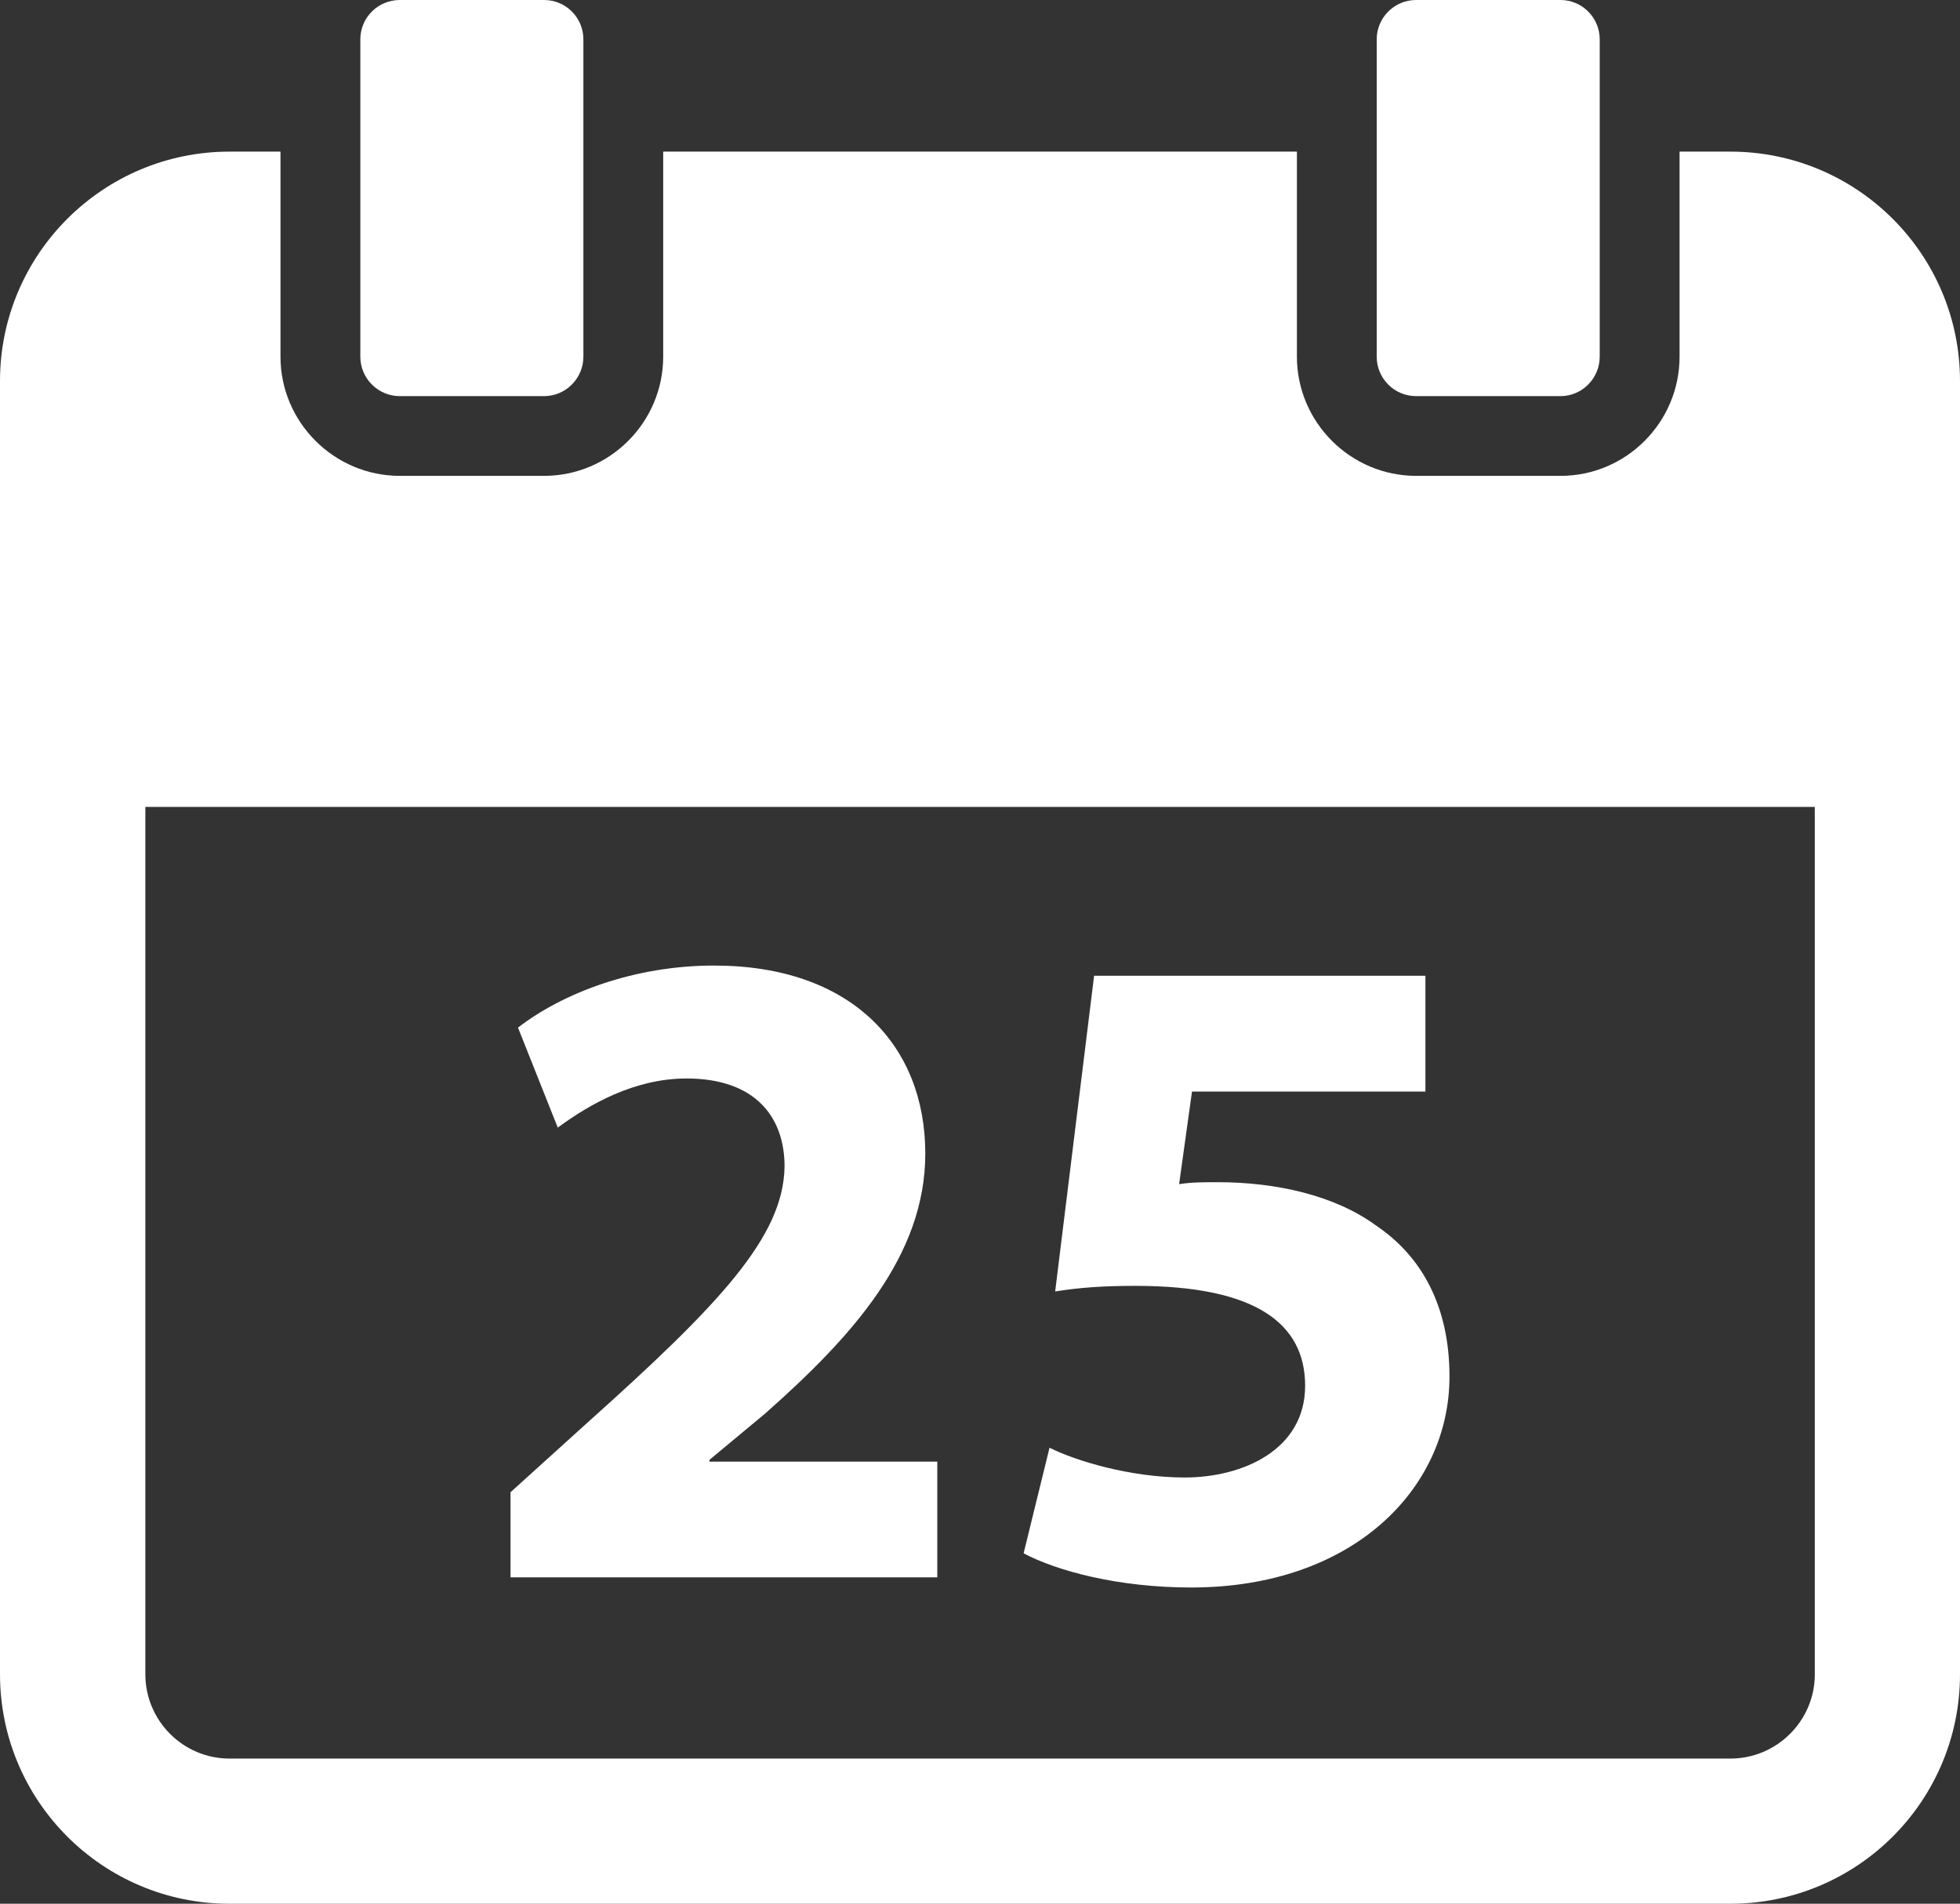 <?xml version="1.0" encoding="utf-8"?>
<!-- Generator: Adobe Illustrator 16.0.0, SVG Export Plug-In . SVG Version: 6.00 Build 0)  -->
<!DOCTYPE svg PUBLIC "-//W3C//DTD SVG 1.1//EN" "http://www.w3.org/Graphics/SVG/1.1/DTD/svg11.dtd">
<svg version="1.1" id="圖層_1" xmlns="http://www.w3.org/2000/svg" xmlns:xlink="http://www.w3.org/1999/xlink" x="0px" y="0px"
	 width="41.683px" height="40.494px" viewBox="0 0 41.683 40.494" enable-background="new 0 0 41.683 40.494" xml:space="preserve">
<rect x="0" y="0" width="41.683" height="40.494" fill="#333333" stroke="none"/>
<g>
	<g>
		<path fill="#FFFFFF" d="M8.503,8.426h3.066c0.463,0,0.838-0.378,0.838-0.841V0.838C12.408,0.375,12.033,0,11.57,0H8.503
			C8.038,0,7.663,0.375,7.663,0.838v6.747C7.663,8.048,8.038,8.426,8.503,8.426z"/>
		<path fill="#FFFFFF" d="M30.117,8.426h3.069c0.46,0,0.835-0.378,0.835-0.841V0.838C34.021,0.375,33.646,0,33.187,0h-3.069
			c-0.465,0-0.84,0.375-0.84,0.838v6.747C29.277,8.048,29.652,8.426,30.117,8.426z"/>
		<path fill="#FFFFFF" d="M36.799,3.225h-1.08v4.36c0,1.397-1.135,2.537-2.532,2.537h-3.069c-1.396,0-2.537-1.14-2.537-2.537v-4.36
			H14.104v4.36c0,1.397-1.138,2.537-2.535,2.537H8.503c-1.397,0-2.538-1.14-2.538-2.537v-4.36H4.881C2.188,3.225,0,5.412,0,8.105
			v9.058v18.448c0,2.699,2.188,4.883,4.881,4.883h31.918c2.699,0,4.884-2.184,4.884-4.883V17.163V8.105
			C41.683,5.412,39.498,3.225,36.799,3.225z M38.596,35.611c0,0.988-0.805,1.795-1.797,1.795H4.881c-0.989,0-1.79-0.807-1.79-1.795
			V17.163h35.504V35.611z"/>
	</g>
	<g>
		<path fill="#FFFFFF" d="M10.857,33.552v-1.811l1.634-1.479c2.814-2.52,4.174-3.957,4.194-5.451c0-1.043-0.612-1.871-2.087-1.871
			c-1.103,0-2.067,0.551-2.736,1.045l-0.846-2.127c0.944-0.729,2.459-1.32,4.171-1.32c2.915,0,4.491,1.695,4.491,3.998
			c0,2.166-1.536,3.877-3.406,5.531l-1.183,0.984v0.039h4.844v2.461H10.857z"/>
		<path fill="#FFFFFF" d="M30.312,23.218H25.35l-0.274,1.969c0.274-0.041,0.511-0.041,0.825-0.041c1.222,0,2.482,0.273,3.369,0.926
			c0.964,0.65,1.556,1.713,1.556,3.207c0,2.383-2.05,4.488-5.493,4.488c-1.556,0-2.854-0.352-3.564-0.727l0.551-2.246
			c0.552,0.277,1.715,0.633,2.875,0.633c1.241,0,2.561-0.592,2.561-1.951c0-1.32-1.045-2.125-3.605-2.125
			c-0.707,0-1.2,0.037-1.711,0.119l0.828-6.715h7.046V23.218z"/>
	</g>
</g>
</svg>
